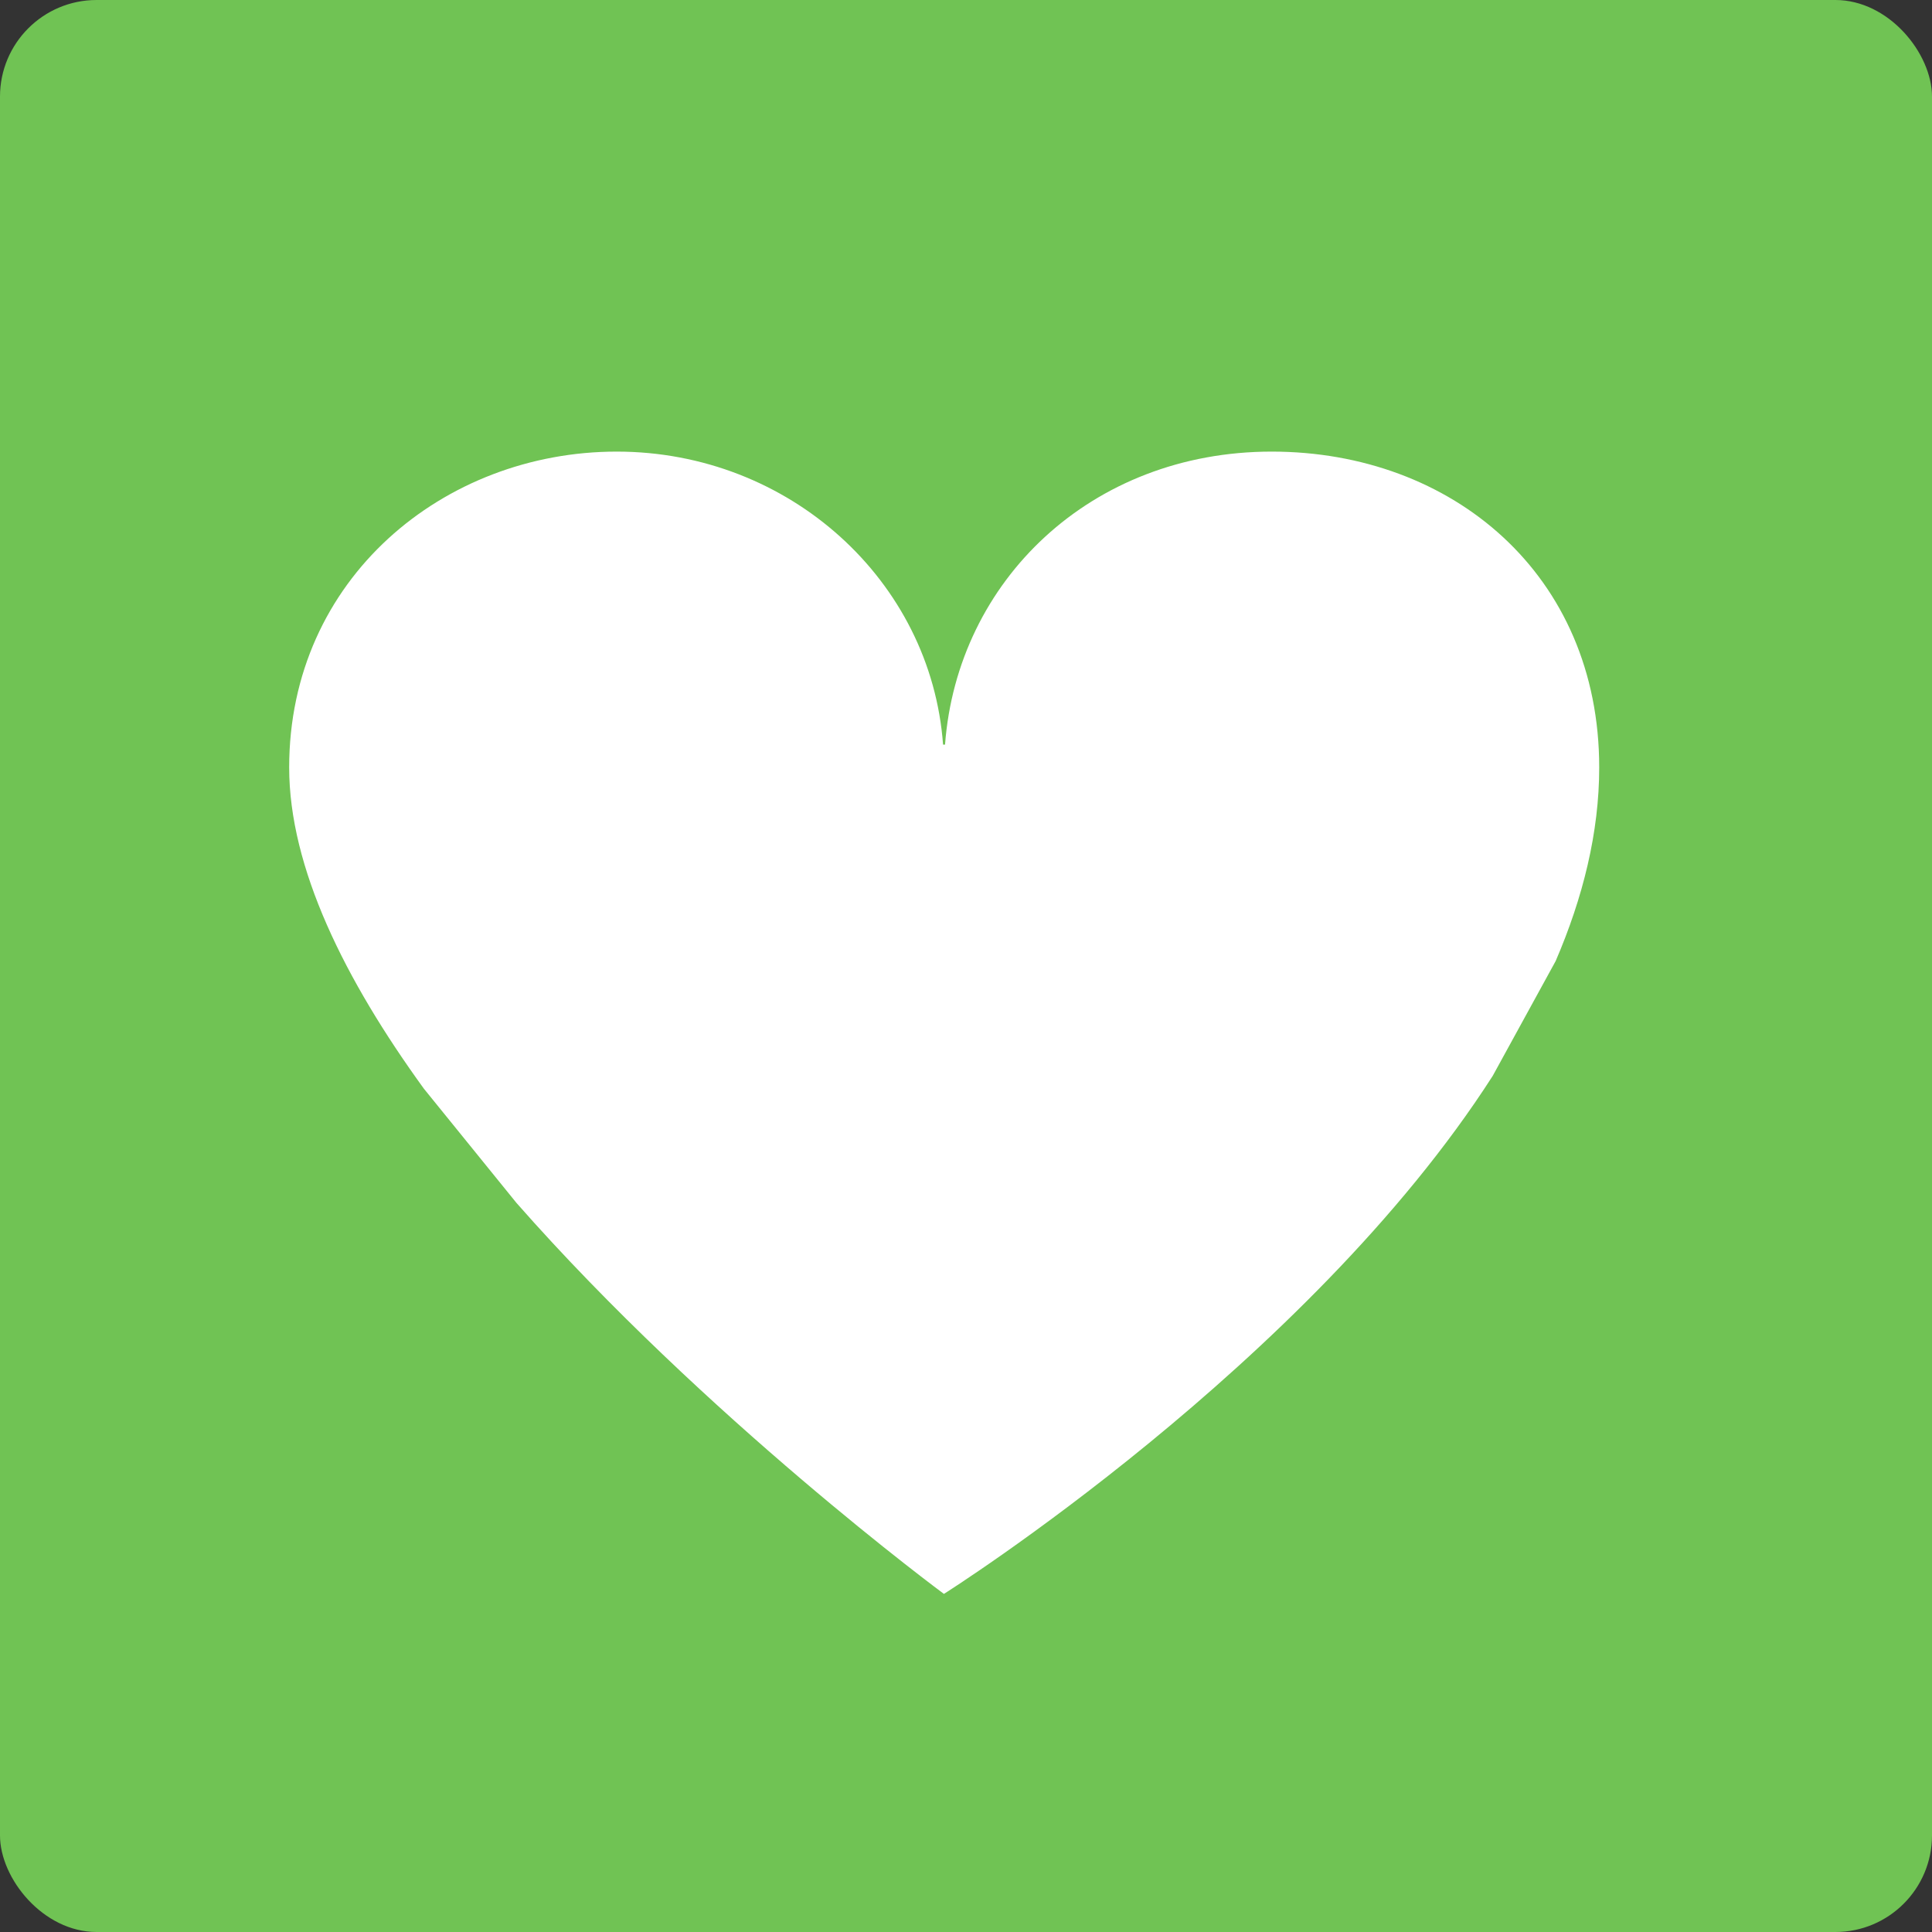 <svg width="40" height="40" viewBox="0 0 40 40" fill="none" xmlns="http://www.w3.org/2000/svg">
<rect x="0" y="0" width="40" height="40" fill="#333333" stroke="none"/>
<rect width="40" height="40" rx="2" fill="#70C354"/>
<path d="M33.11 15.889C33.11 17.233 32.774 18.584 32.208 19.898L30.905 22.275C27.072 28.253 19.543 33 19.543 33C19.543 33 14.607 29.356 10.692 24.904L8.776 22.54C7.143 20.288 5.987 17.97 5.987 15.889C5.987 11.98 9.189 9.35 12.768 9.35C16.347 9.35 19.277 12.027 19.525 15.417H19.566C19.82 12.027 22.585 9.35 26.329 9.35C30.073 9.35 33.11 11.903 33.11 15.889Z" fill="white"/>
</svg>
